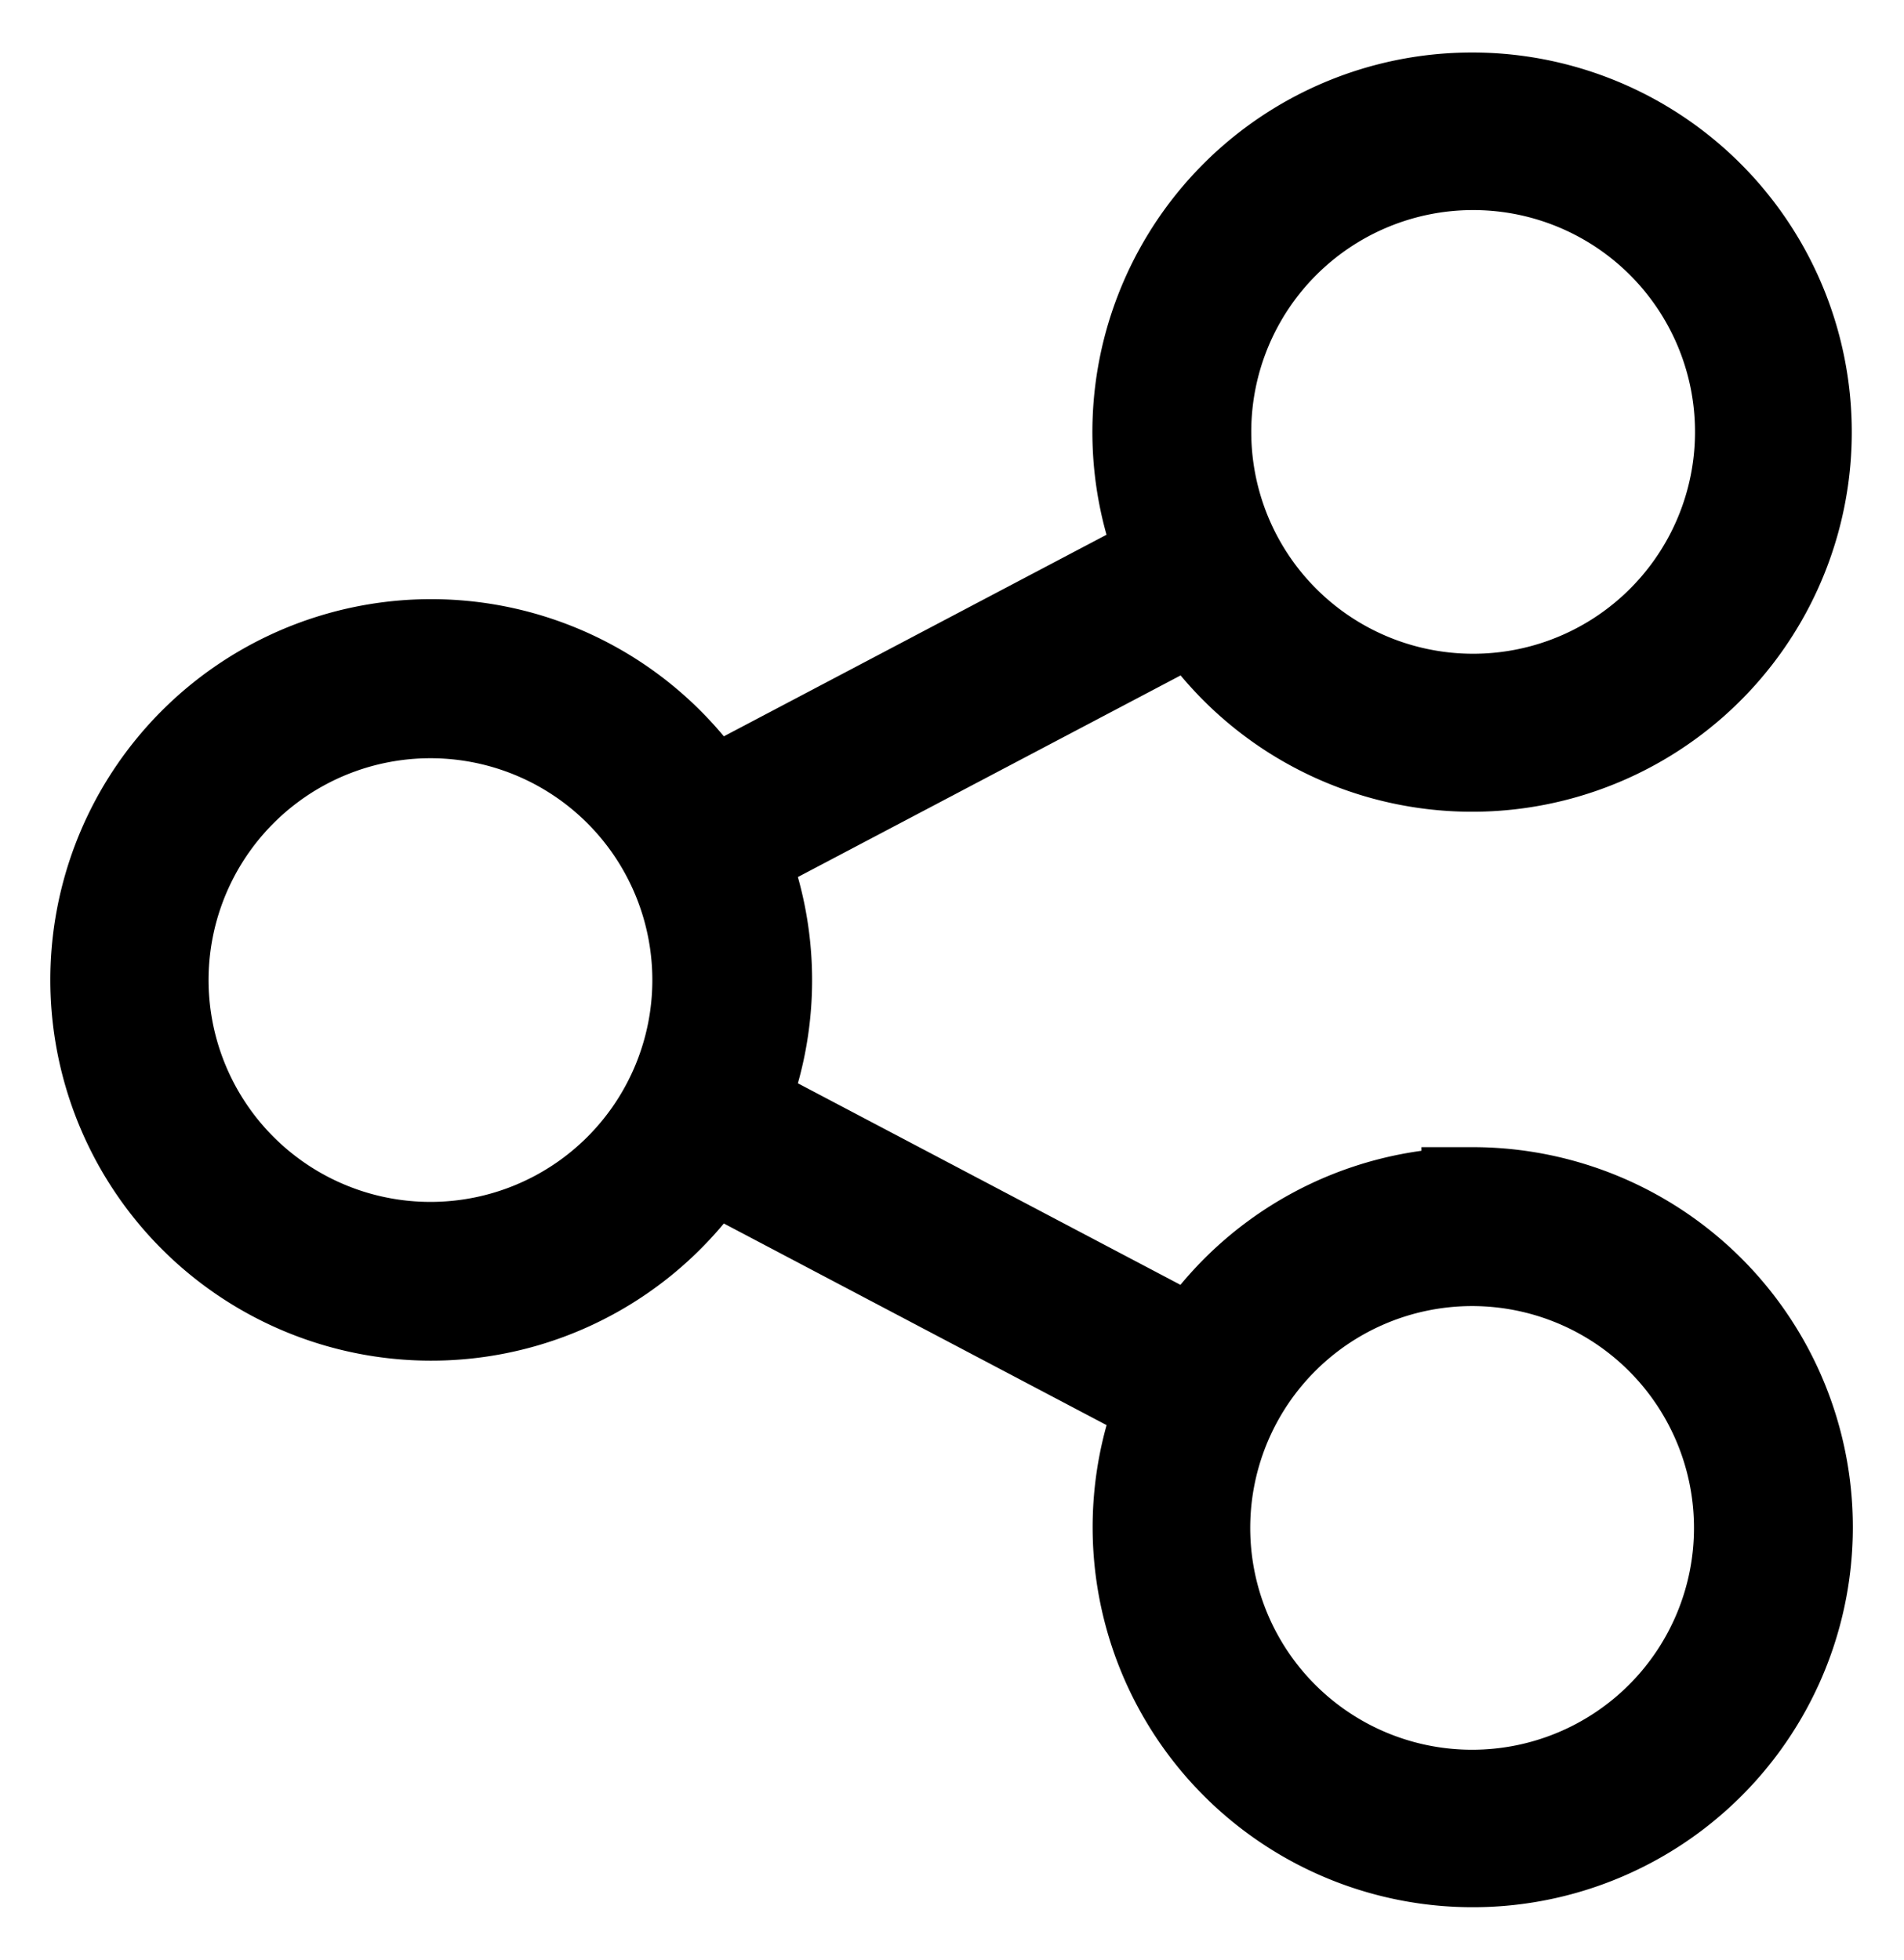 <svg xmlns="http://www.w3.org/2000/svg" xmlns:xlink="http://www.w3.org/1999/xlink" width="18.604" height="19.155" viewBox="0 0 18.604 19.155">
  <defs>
    <clipPath id="clip-path">
      <rect width="18.604" height="19.155" fill="none"/>
    </clipPath>
  </defs>
  <g id="ICON_BYO_Share" clip-path="url(#clip-path)">
    <path id="share" d="M20.415,10.712A3.214,3.214,0,0,0,17.709,12.2l-4.5-2.371a3.226,3.226,0,0,0,0-2.5l4.5-2.371a3.21,3.21,0,1,0-.258-.49l-4.5,2.371a3.221,3.221,0,1,0,0,3.475l4.5,2.371a3.214,3.214,0,1,0,2.964-1.974Zm0-10.159a2.668,2.668,0,1,1-2.663,2.668A2.668,2.668,0,0,1,20.415.553ZM10.241,11.246A2.668,2.668,0,1,1,12.9,8.578,2.668,2.668,0,0,1,10.241,11.246ZM20.415,16.6a2.668,2.668,0,1,1,2.663-2.668A2.668,2.668,0,0,1,20.415,16.6Z" transform="translate(-6.026 1)" stroke="#000" stroke-width="1"/>
  </g>
</svg>

